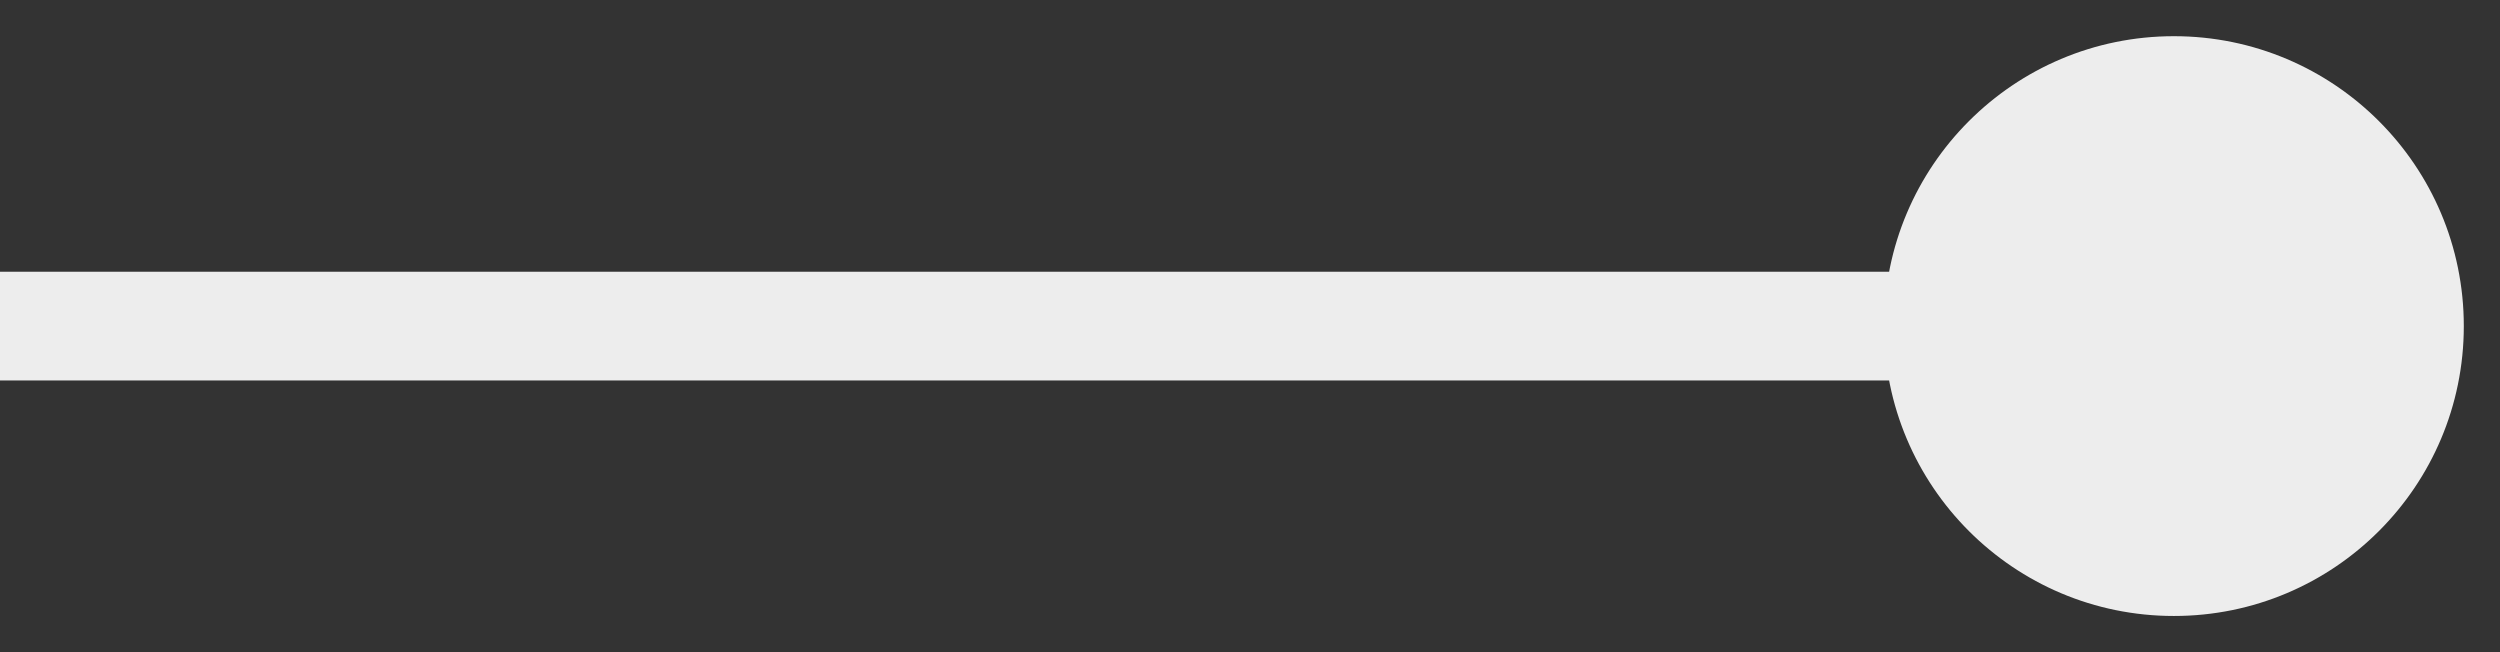 <?xml version="1.0" encoding="UTF-8"?> <svg xmlns="http://www.w3.org/2000/svg" width="23" height="6" viewBox="0 0 23 6" fill="none"><rect x="0" y="0" width="23" height="6" fill="#333333" stroke="none"/><path d="M17.333 3C17.333 4.473 18.527 5.667 20 5.667C21.473 5.667 22.667 4.473 22.667 3C22.667 1.527 21.473 0.333 20 0.333C18.527 0.333 17.333 1.527 17.333 3ZM-4.37114e-08 3.5L20 3.5L20 2.5L4.37114e-08 2.5L-4.37114e-08 3.5Z" fill="#EDEDED"></path></svg> 